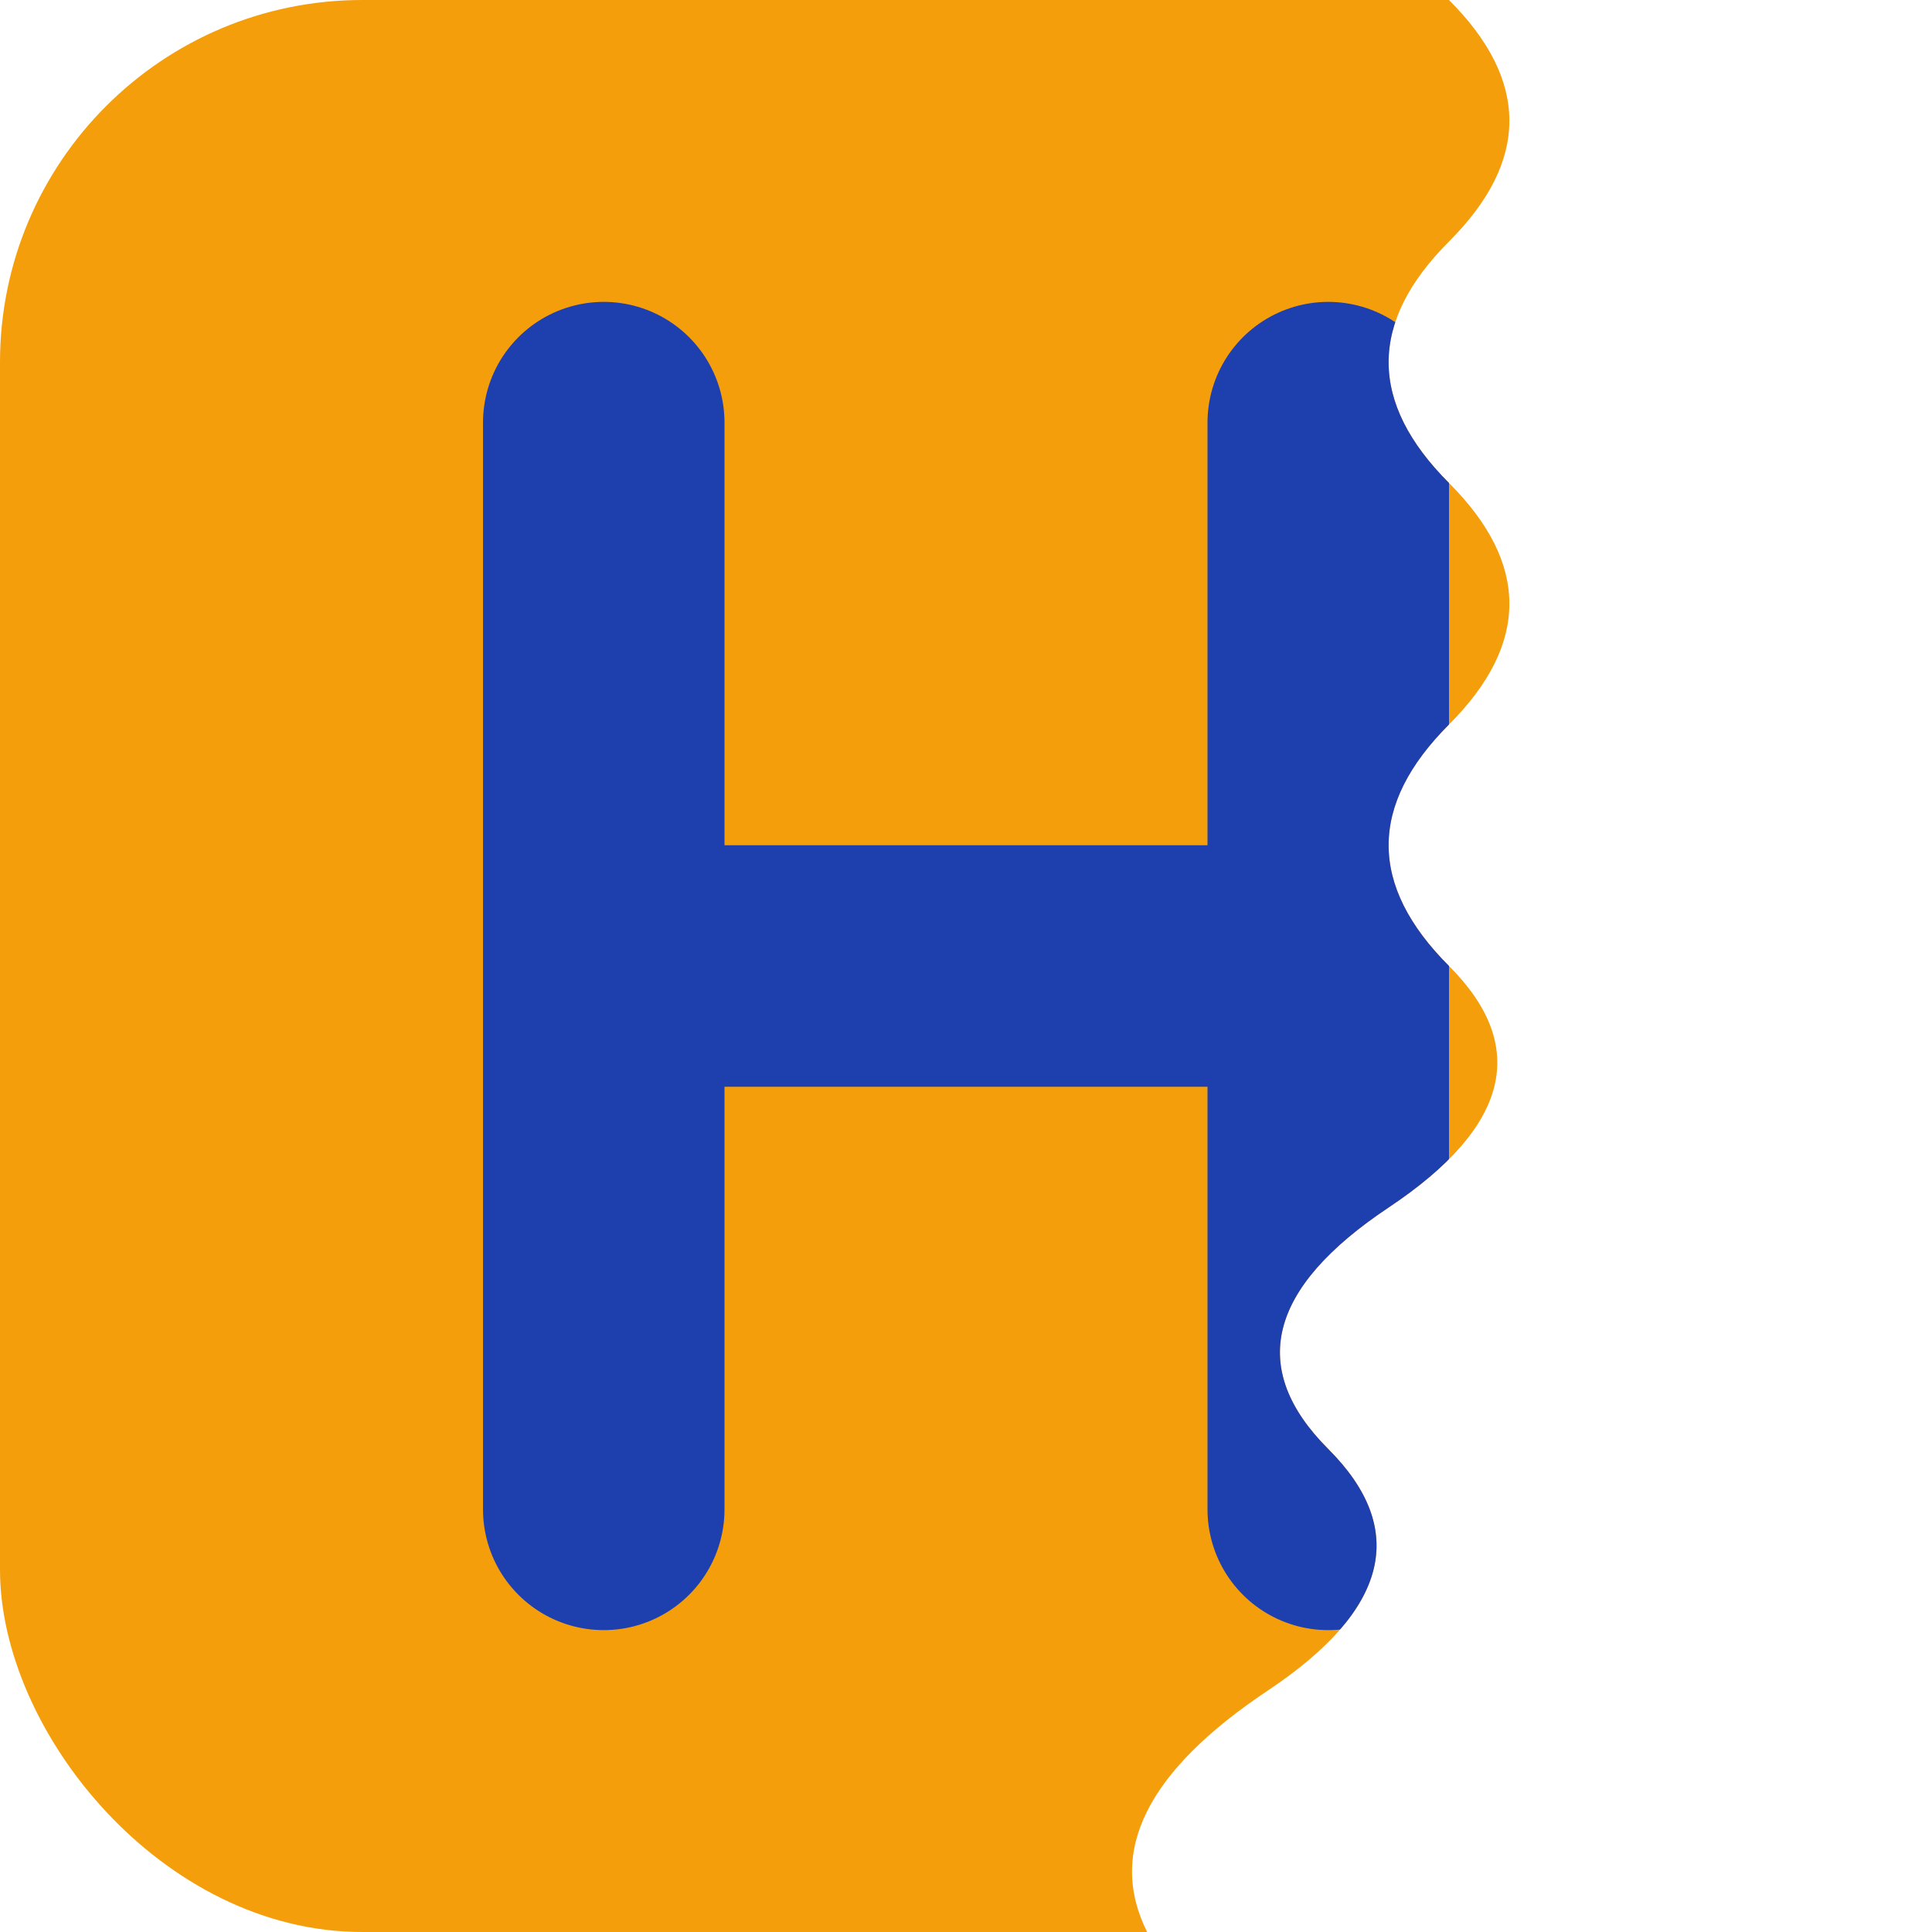 <svg xmlns="http://www.w3.org/2000/svg" viewBox="0 0 64 64" fill="none">
  <defs>
    <clipPath id="rounded">
      <rect width="64" height="64" rx="12"/>
    </clipPath>
    <clipPath id="revealed">
      <path d="M0 0
               L48 0
               Q52 4 48 8
               Q44 12 48 16
               Q52 20 48 24
               Q44 28 48 32
               Q52 36 46 40
               Q40 44 44 48
               Q48 52 42 56
               Q36 60 38 64
               L0 64
               Z"/>
    </clipPath>
  </defs>

  <g clip-path="url(#rounded)">
    <g clip-path="url(#revealed)">
      <!-- 背景（金/削られた部分） -->
      <rect width="64" height="64" fill="#F59E0B"/>

      <!-- H -->
      <path d="M20 14 L20 50 M44 14 L44 50 M20 32 L44 32"
            stroke="#1E40AF" stroke-width="8" stroke-linecap="round"/>
    </g>
  </g>
</svg>
